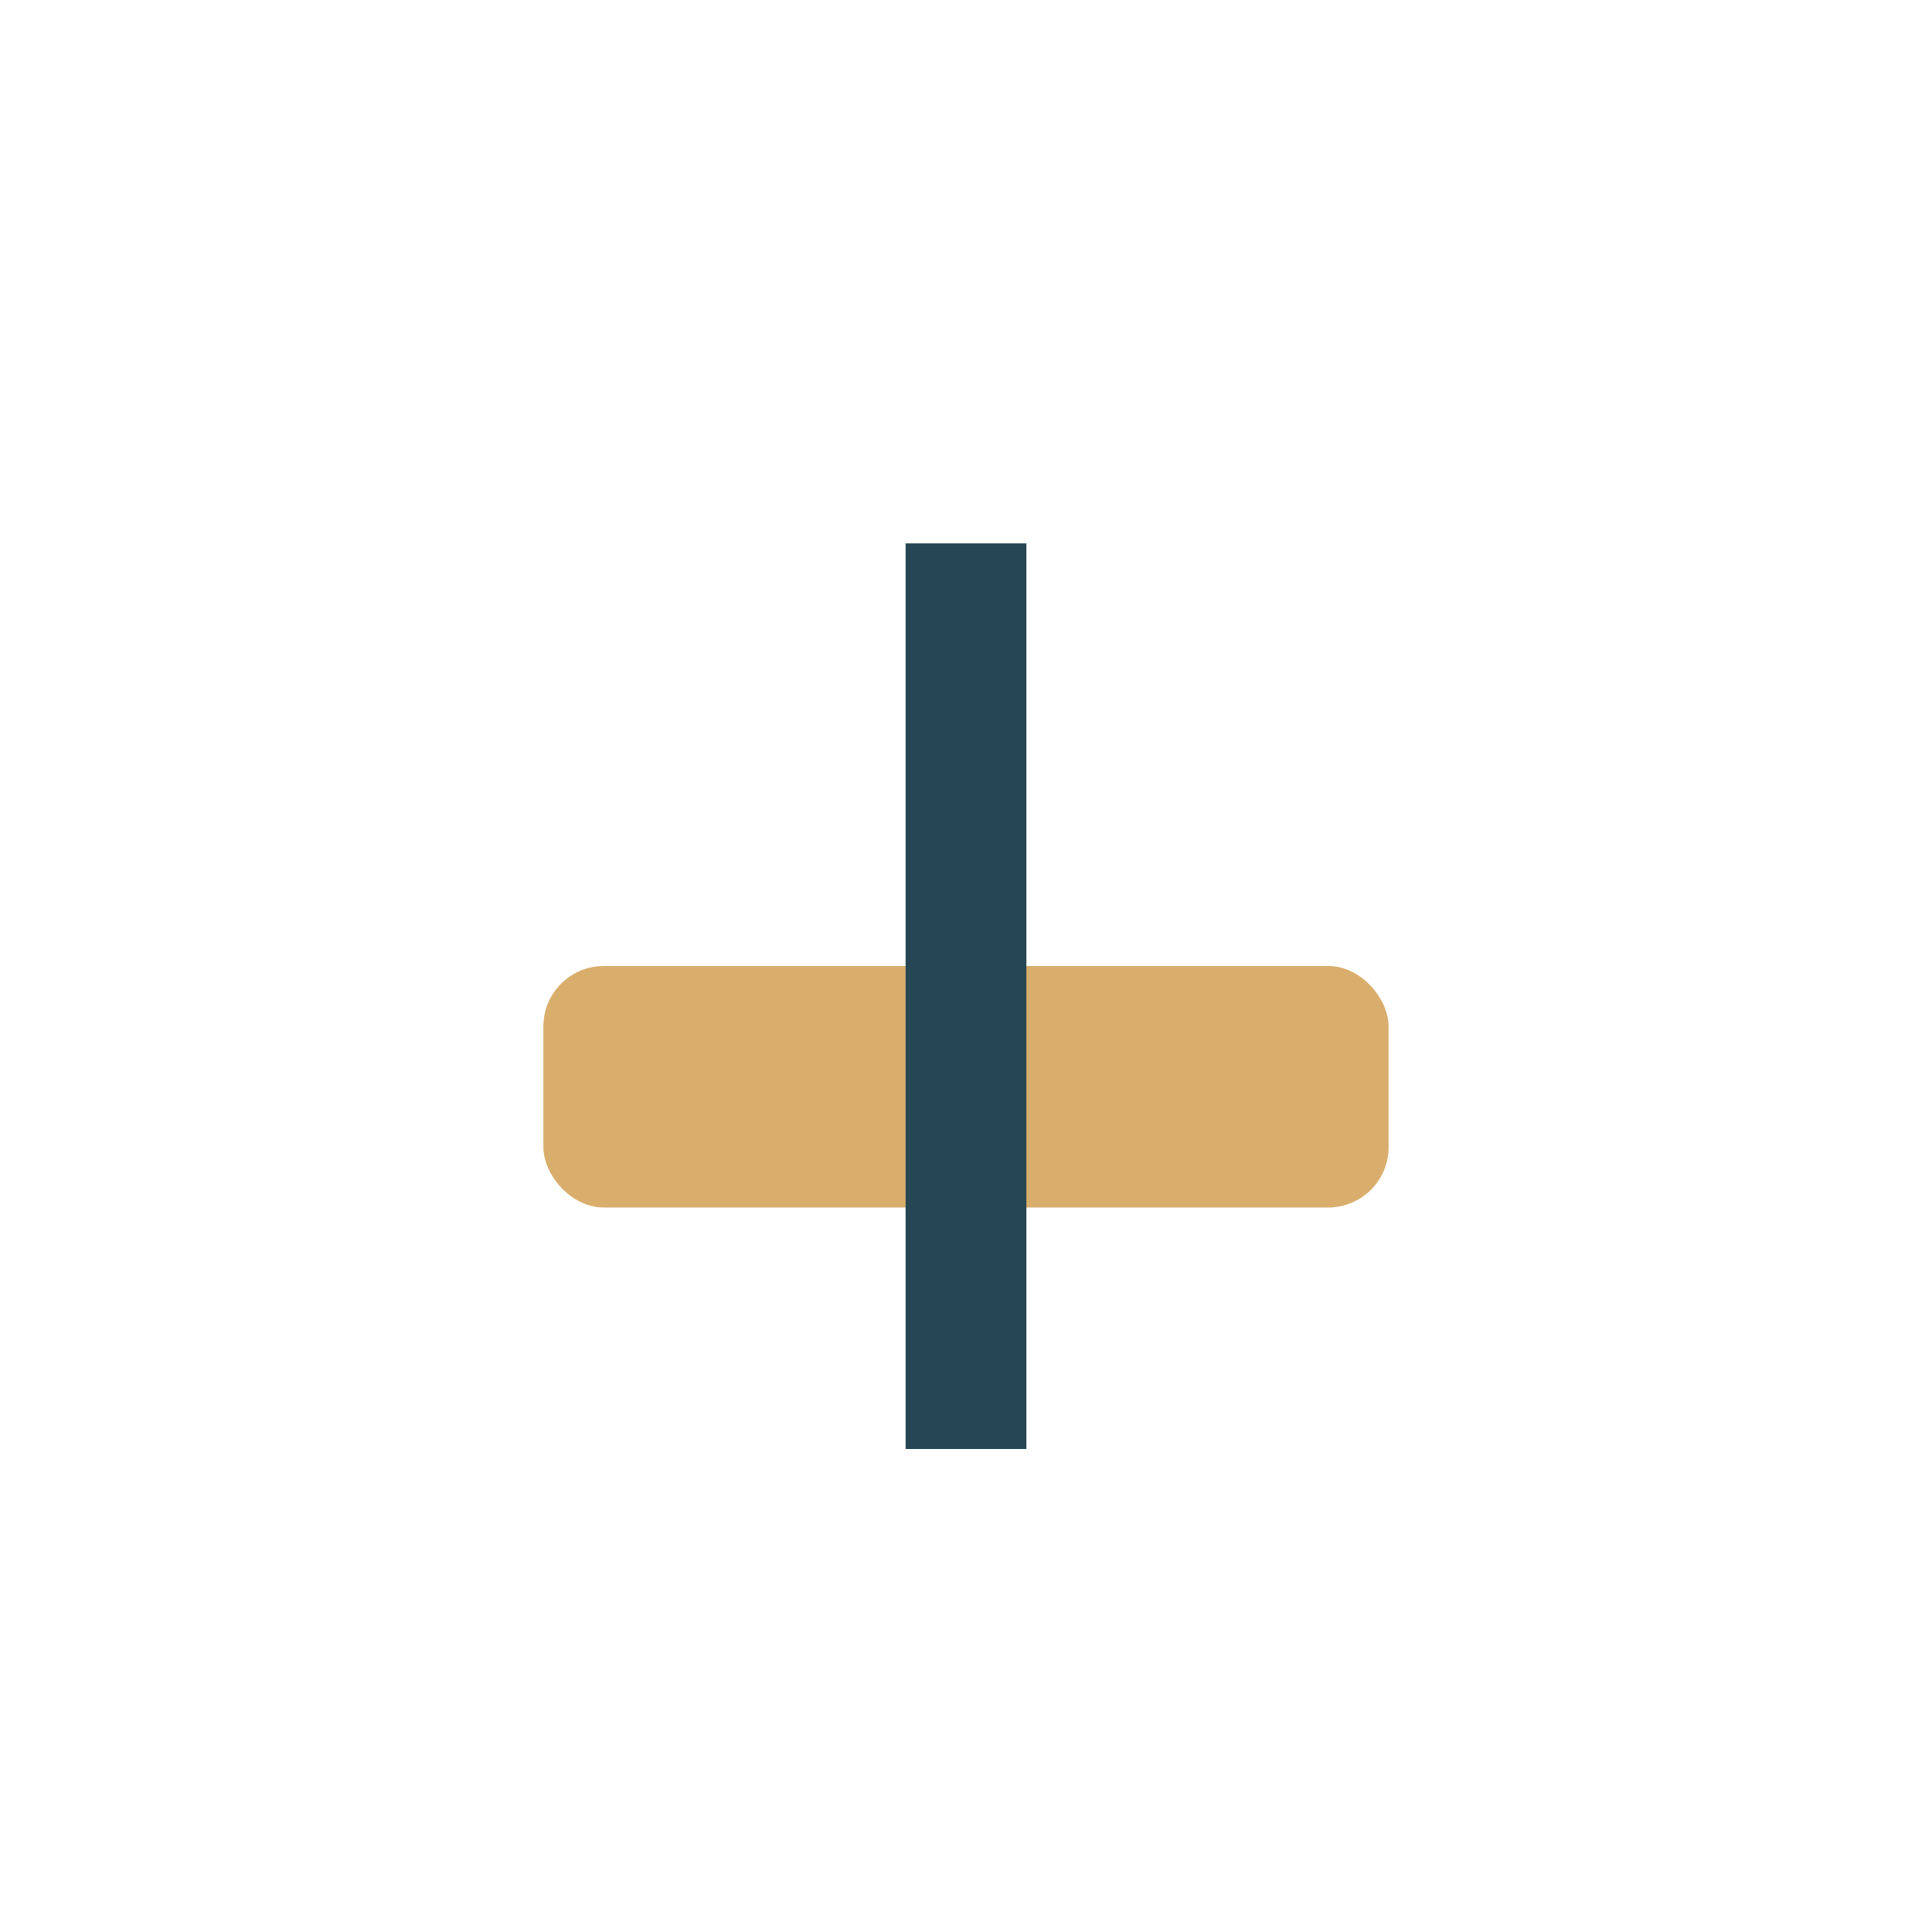 <?xml version="1.0" encoding="UTF-8"?>
<svg xmlns="http://www.w3.org/2000/svg" width="32" height="32" viewBox="0 0 32 32"><rect x="9" y="16" width="14" height="4" rx="1" fill="#D9AE6D"/><rect x="15" y="9" width="2" height="15" fill="#264653"/></svg>